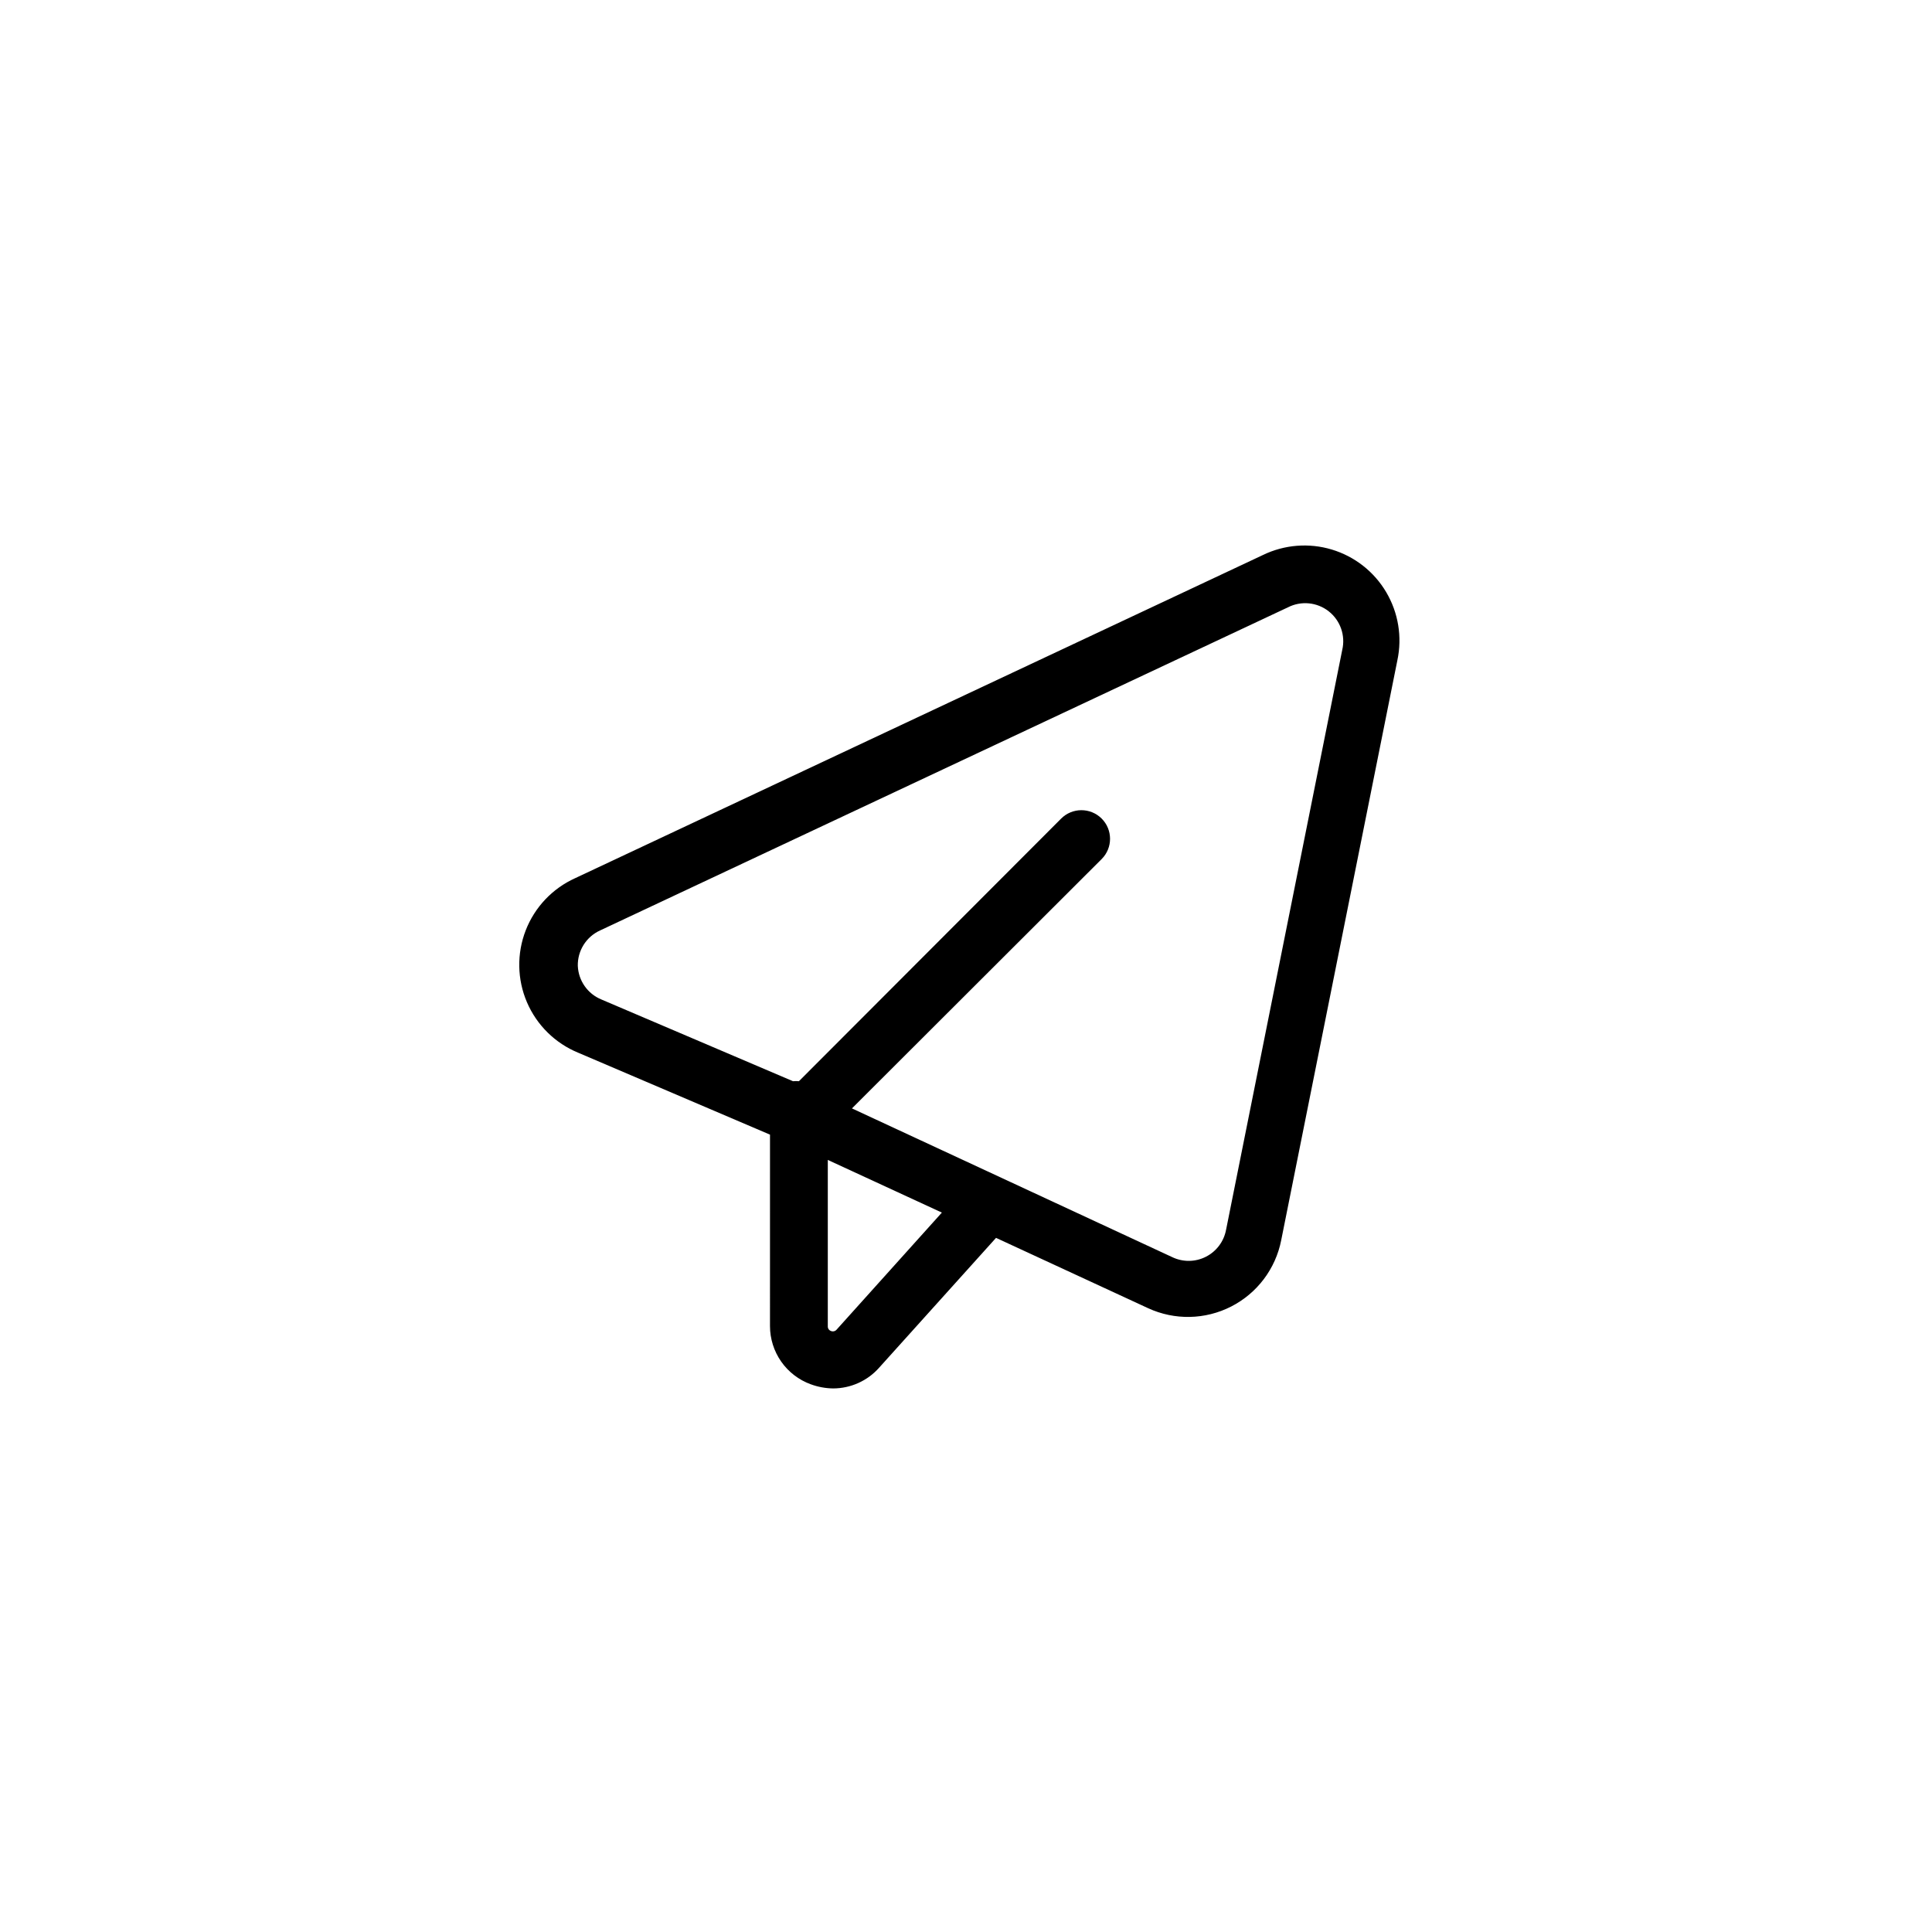 <?xml version="1.0" encoding="UTF-8"?>
<!-- Uploaded to: SVG Repo, www.svgrepo.com, Generator: SVG Repo Mixer Tools -->
<svg fill="#000000" width="800px" height="800px" version="1.1" viewBox="144 144 512 512" xmlns="http://www.w3.org/2000/svg">
 <path d="m358.84 510.84c1.906 0.707 3.914 1.082 5.945 1.109 4.664-0.008 9.102-2.004 12.191-5.492l30.984-34.41 40.305 18.641c7.019 3.234 15.137 3.07 22.016-0.449 6.883-3.519 11.77-10 13.254-17.586l30.781-153.66v-0.004c1.316-6.18 0.258-12.625-2.961-18.066-3.215-5.438-8.359-9.465-14.406-11.289-6.051-1.824-12.566-1.309-18.25 1.445l-182.28 85.648h-0.004c-6.008 2.719-10.711 7.684-13.098 13.832-2.387 6.148-2.269 12.988 0.332 19.051 2.602 6.059 7.473 10.859 13.574 13.367l50.836 21.715-0.004 50.734c0.004 3.363 1.039 6.644 2.965 9.402 1.93 2.758 4.656 4.856 7.816 6.012zm6.902-14.508c-0.359 0.453-0.973 0.617-1.512 0.402-0.535-0.18-0.883-0.695-0.855-1.262v-44.082l30.23 13.957zm-68.617-96.328c-0.102-4.039 2.219-7.746 5.894-9.422l182.33-85.648c3.492-1.766 7.695-1.348 10.773 1.07 3.078 2.418 4.477 6.402 3.586 10.215l-30.781 153.66h-0.004c-0.562 3.098-2.547 5.754-5.356 7.176-2.805 1.426-6.117 1.453-8.949 0.082l-84.844-39.398 66.199-66.102c2.953-2.977 2.93-7.781-0.047-10.73-2.981-2.949-7.785-2.926-10.734 0.051l-69.473 69.578c-0.52-0.055-1.043-0.055-1.562 0l-50.785-21.664c-3.629-1.488-6.07-4.949-6.246-8.867z"/>
</svg>